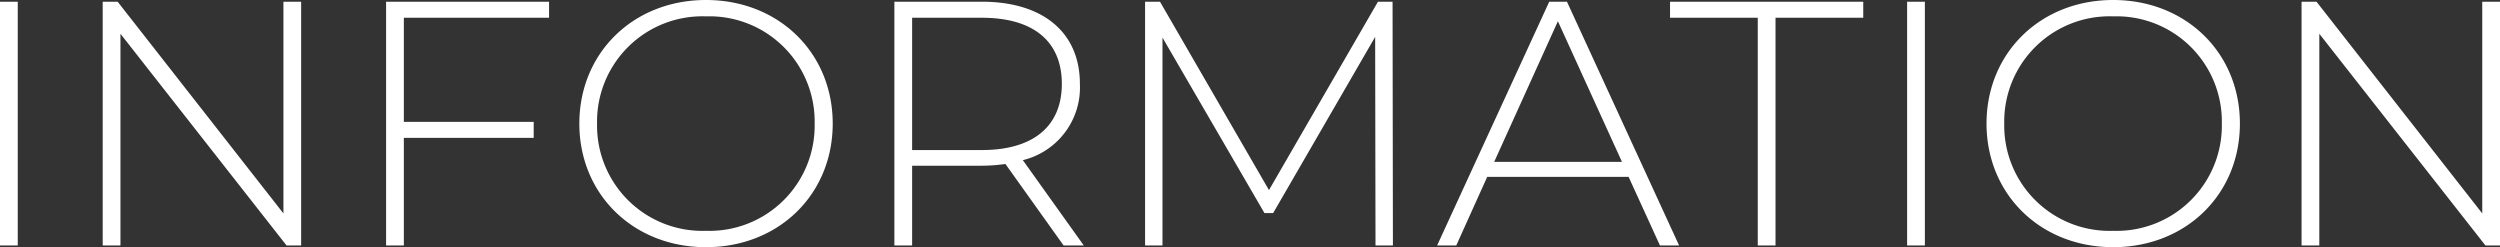 <svg xmlns="http://www.w3.org/2000/svg" width="258.516" height="25.56" viewBox="0 0 258.516 25.56">
  <rect x="0" y="0" width="258.516" height="25.56" fill="#333333" stroke="none"/>
  <path id="nav_information" d="M4.392,0H6.228V-25.2H4.392ZM33.7-25.2V-3.312L16.56-25.2H15.012V0h1.836V-21.888L34.02,0h1.512V-25.2Zm27.468,1.656V-25.2H44.316V0h1.836V-11.124H59.58V-12.78H46.152V-23.544ZM77.4.18c7.488,0,13.1-5.436,13.1-12.78S84.888-25.38,77.4-25.38c-7.524,0-13.1,5.472-13.1,12.78S69.876.18,77.4.18Zm0-1.692A10.892,10.892,0,0,1,66.132-12.6,10.892,10.892,0,0,1,77.4-23.688,10.883,10.883,0,0,1,88.632-12.6,10.883,10.883,0,0,1,77.4-1.512ZM116.46,0l-6.3-8.82a7.732,7.732,0,0,0,5.9-7.884c0-5.328-3.816-8.5-10.152-8.5H96.876V0h1.836V-8.244h7.2a17.789,17.789,0,0,0,2.448-.18L114.372,0ZM98.712-9.864v-13.68h7.2c5.4,0,8.28,2.484,8.28,6.84,0,4.32-2.88,6.84-8.28,6.84ZM148.428,0l-.036-25.2H146.88L135.612-5.724,124.344-25.2H122.8V0h1.8V-21.492L135.144-3.348h.9l10.548-18.216L146.628,0ZM176.04,0h1.98L166.428-25.2h-1.836L153,0h1.98l3.2-7.092H172.8ZM158.9-8.64l6.588-14.544L172.116-8.64ZM186.156,0h1.836V-23.544h9.072V-25.2h-19.98v1.656h9.072ZM201.6,0h1.836V-25.2H201.6Zm21.312.18c7.488,0,13.1-5.436,13.1-12.78s-5.616-12.78-13.1-12.78c-7.524,0-13.1,5.472-13.1,12.78S215.388.18,222.912.18Zm0-1.692A10.892,10.892,0,0,1,211.644-12.6a10.892,10.892,0,0,1,11.268-11.088A10.883,10.883,0,0,1,234.144-12.6,10.883,10.883,0,0,1,222.912-1.512ZM261.072-25.2V-3.312L243.936-25.2h-1.548V0h1.836V-21.888L261.4,0h1.512V-25.2Z" transform="translate(-4.392 25.38)" fill="#fff"/>
</svg>
